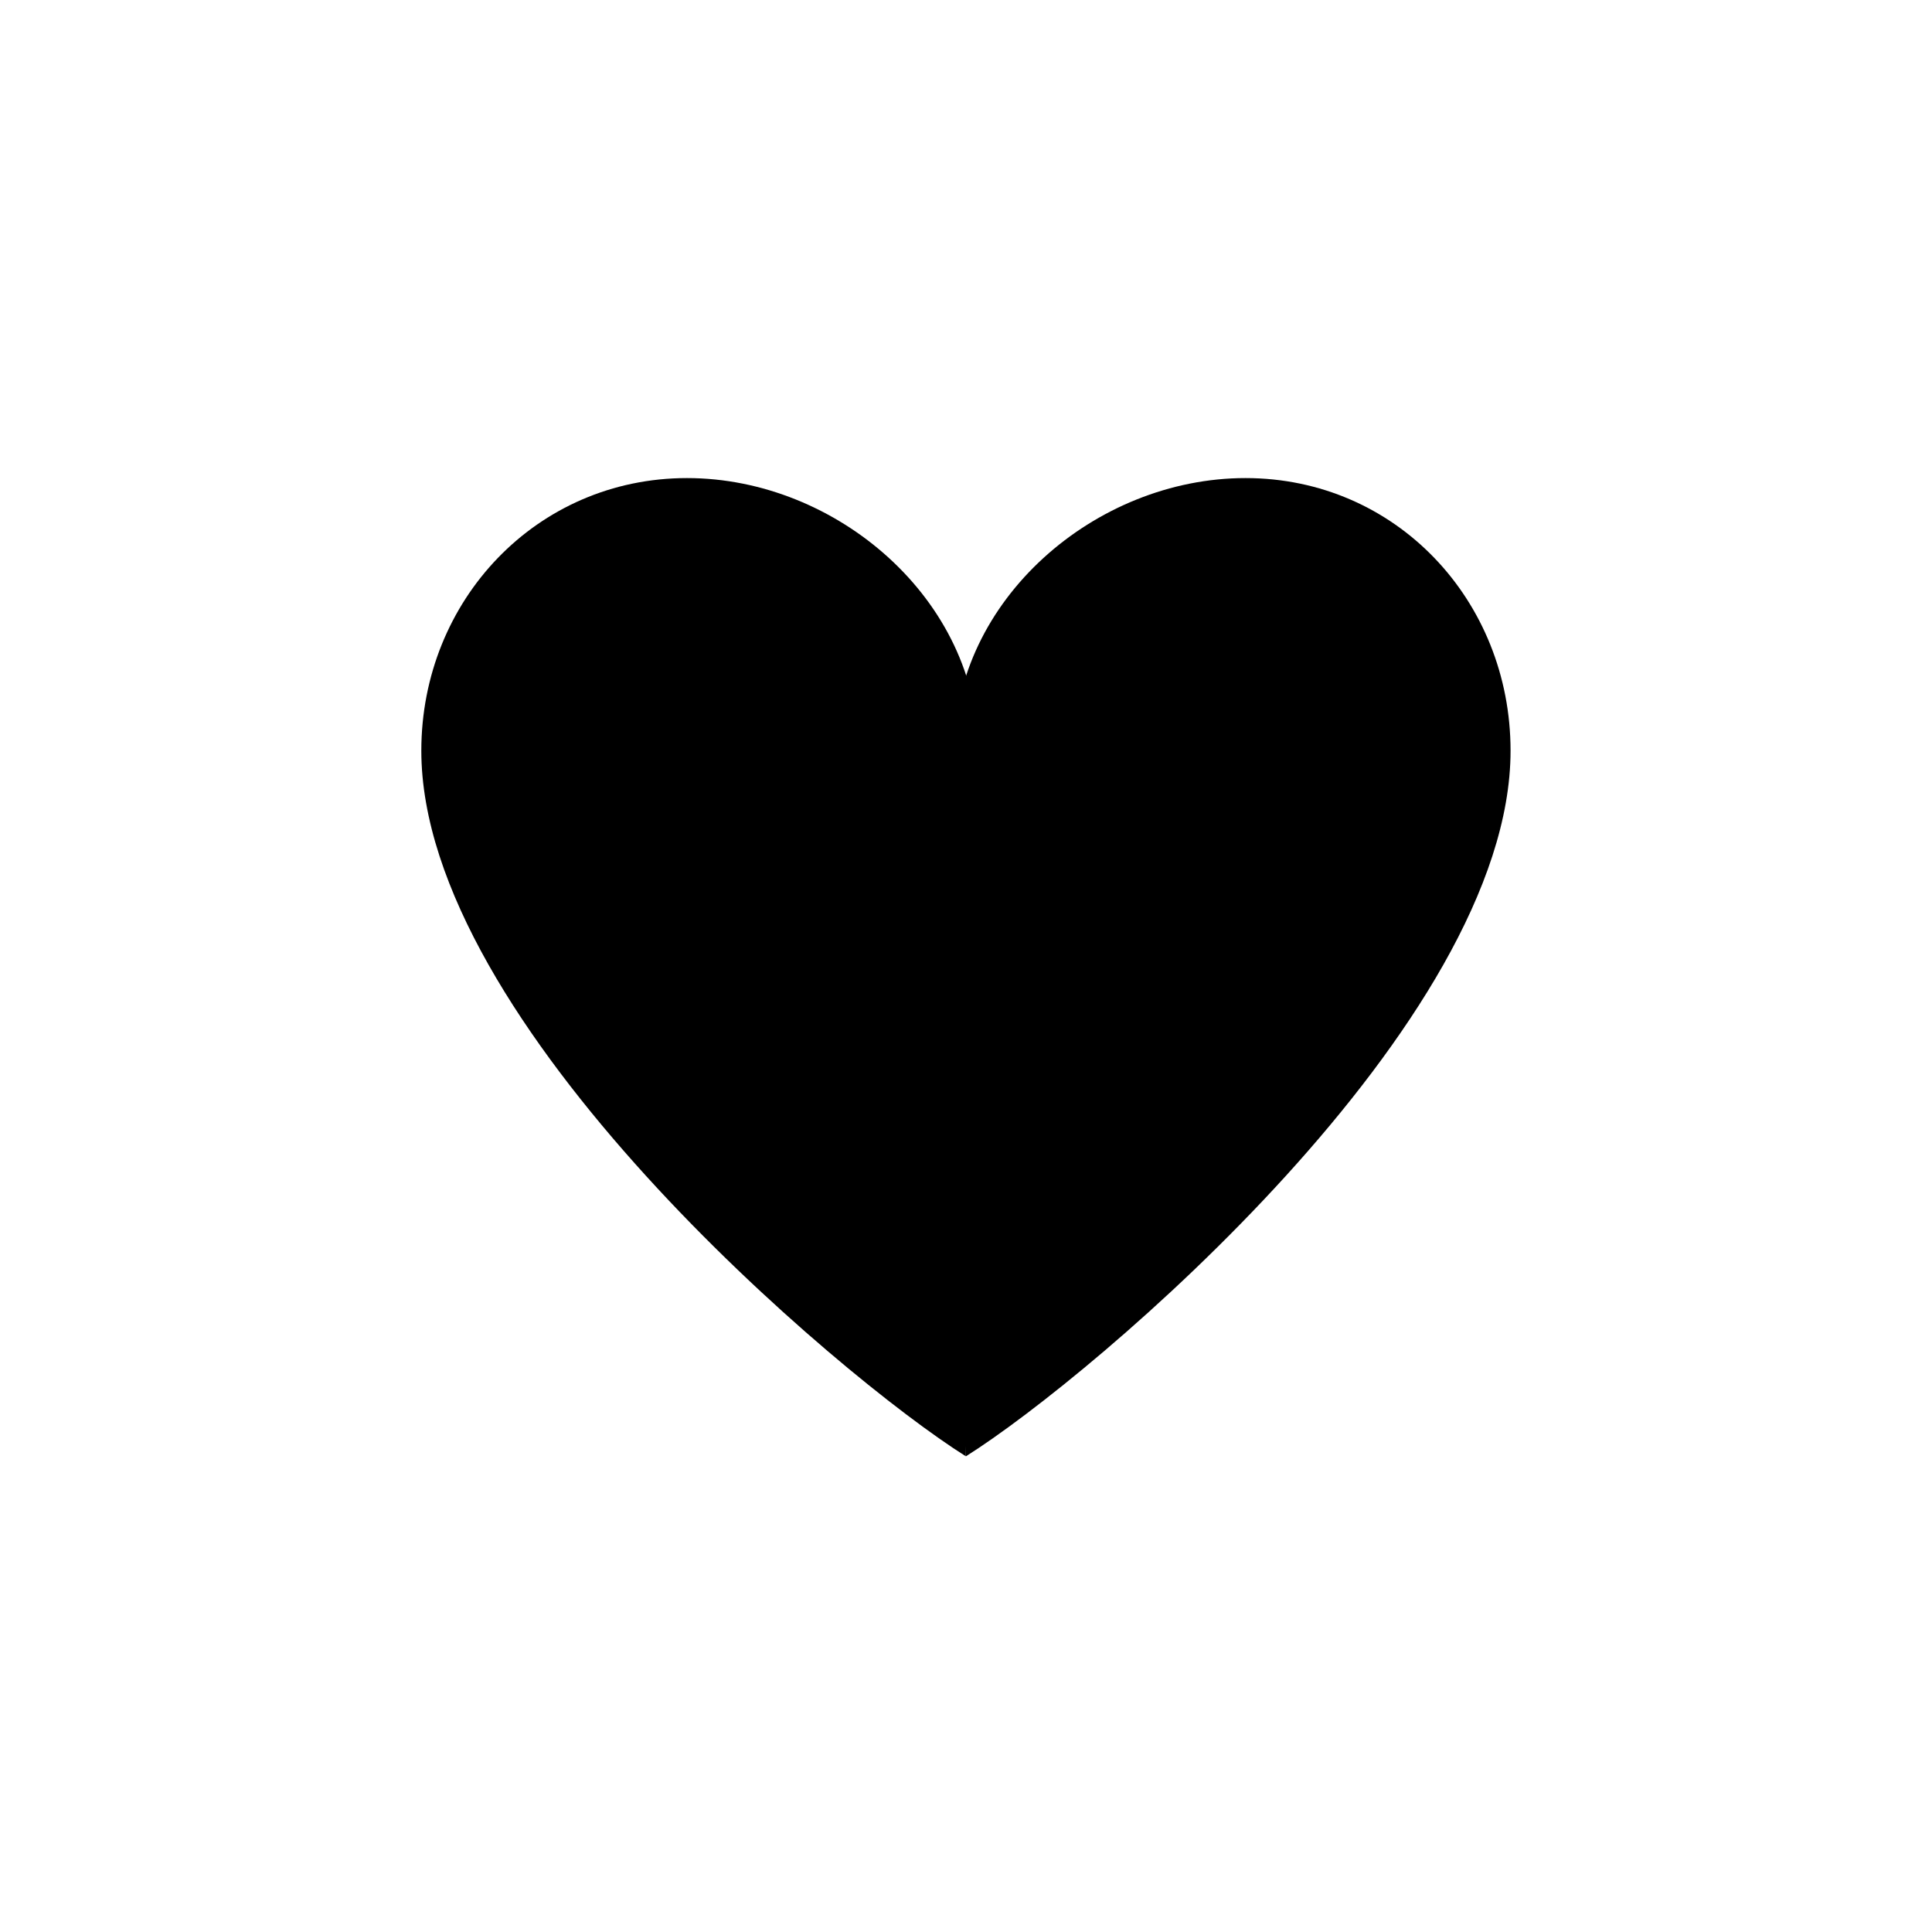<svg id="Layer_2" data-name="Layer 2" xmlns="http://www.w3.org/2000/svg" viewBox="0 0 155.91 155.91"><path d="M121.9,60.58c0,22-33.67,50.48-43.95,56.94L77,60.58c0-12.13,11.37-22,23.51-22S121.9,48.45,121.9,60.58Z" style="fill:#currentColor"/><path d="M34,60.58c0,22,33.67,50.48,43.94,56.94l1-56.94c0-12.13-11.37-22-23.5-22S34,48.45,34,60.58Z" style="fill:#currentColor"/></svg>